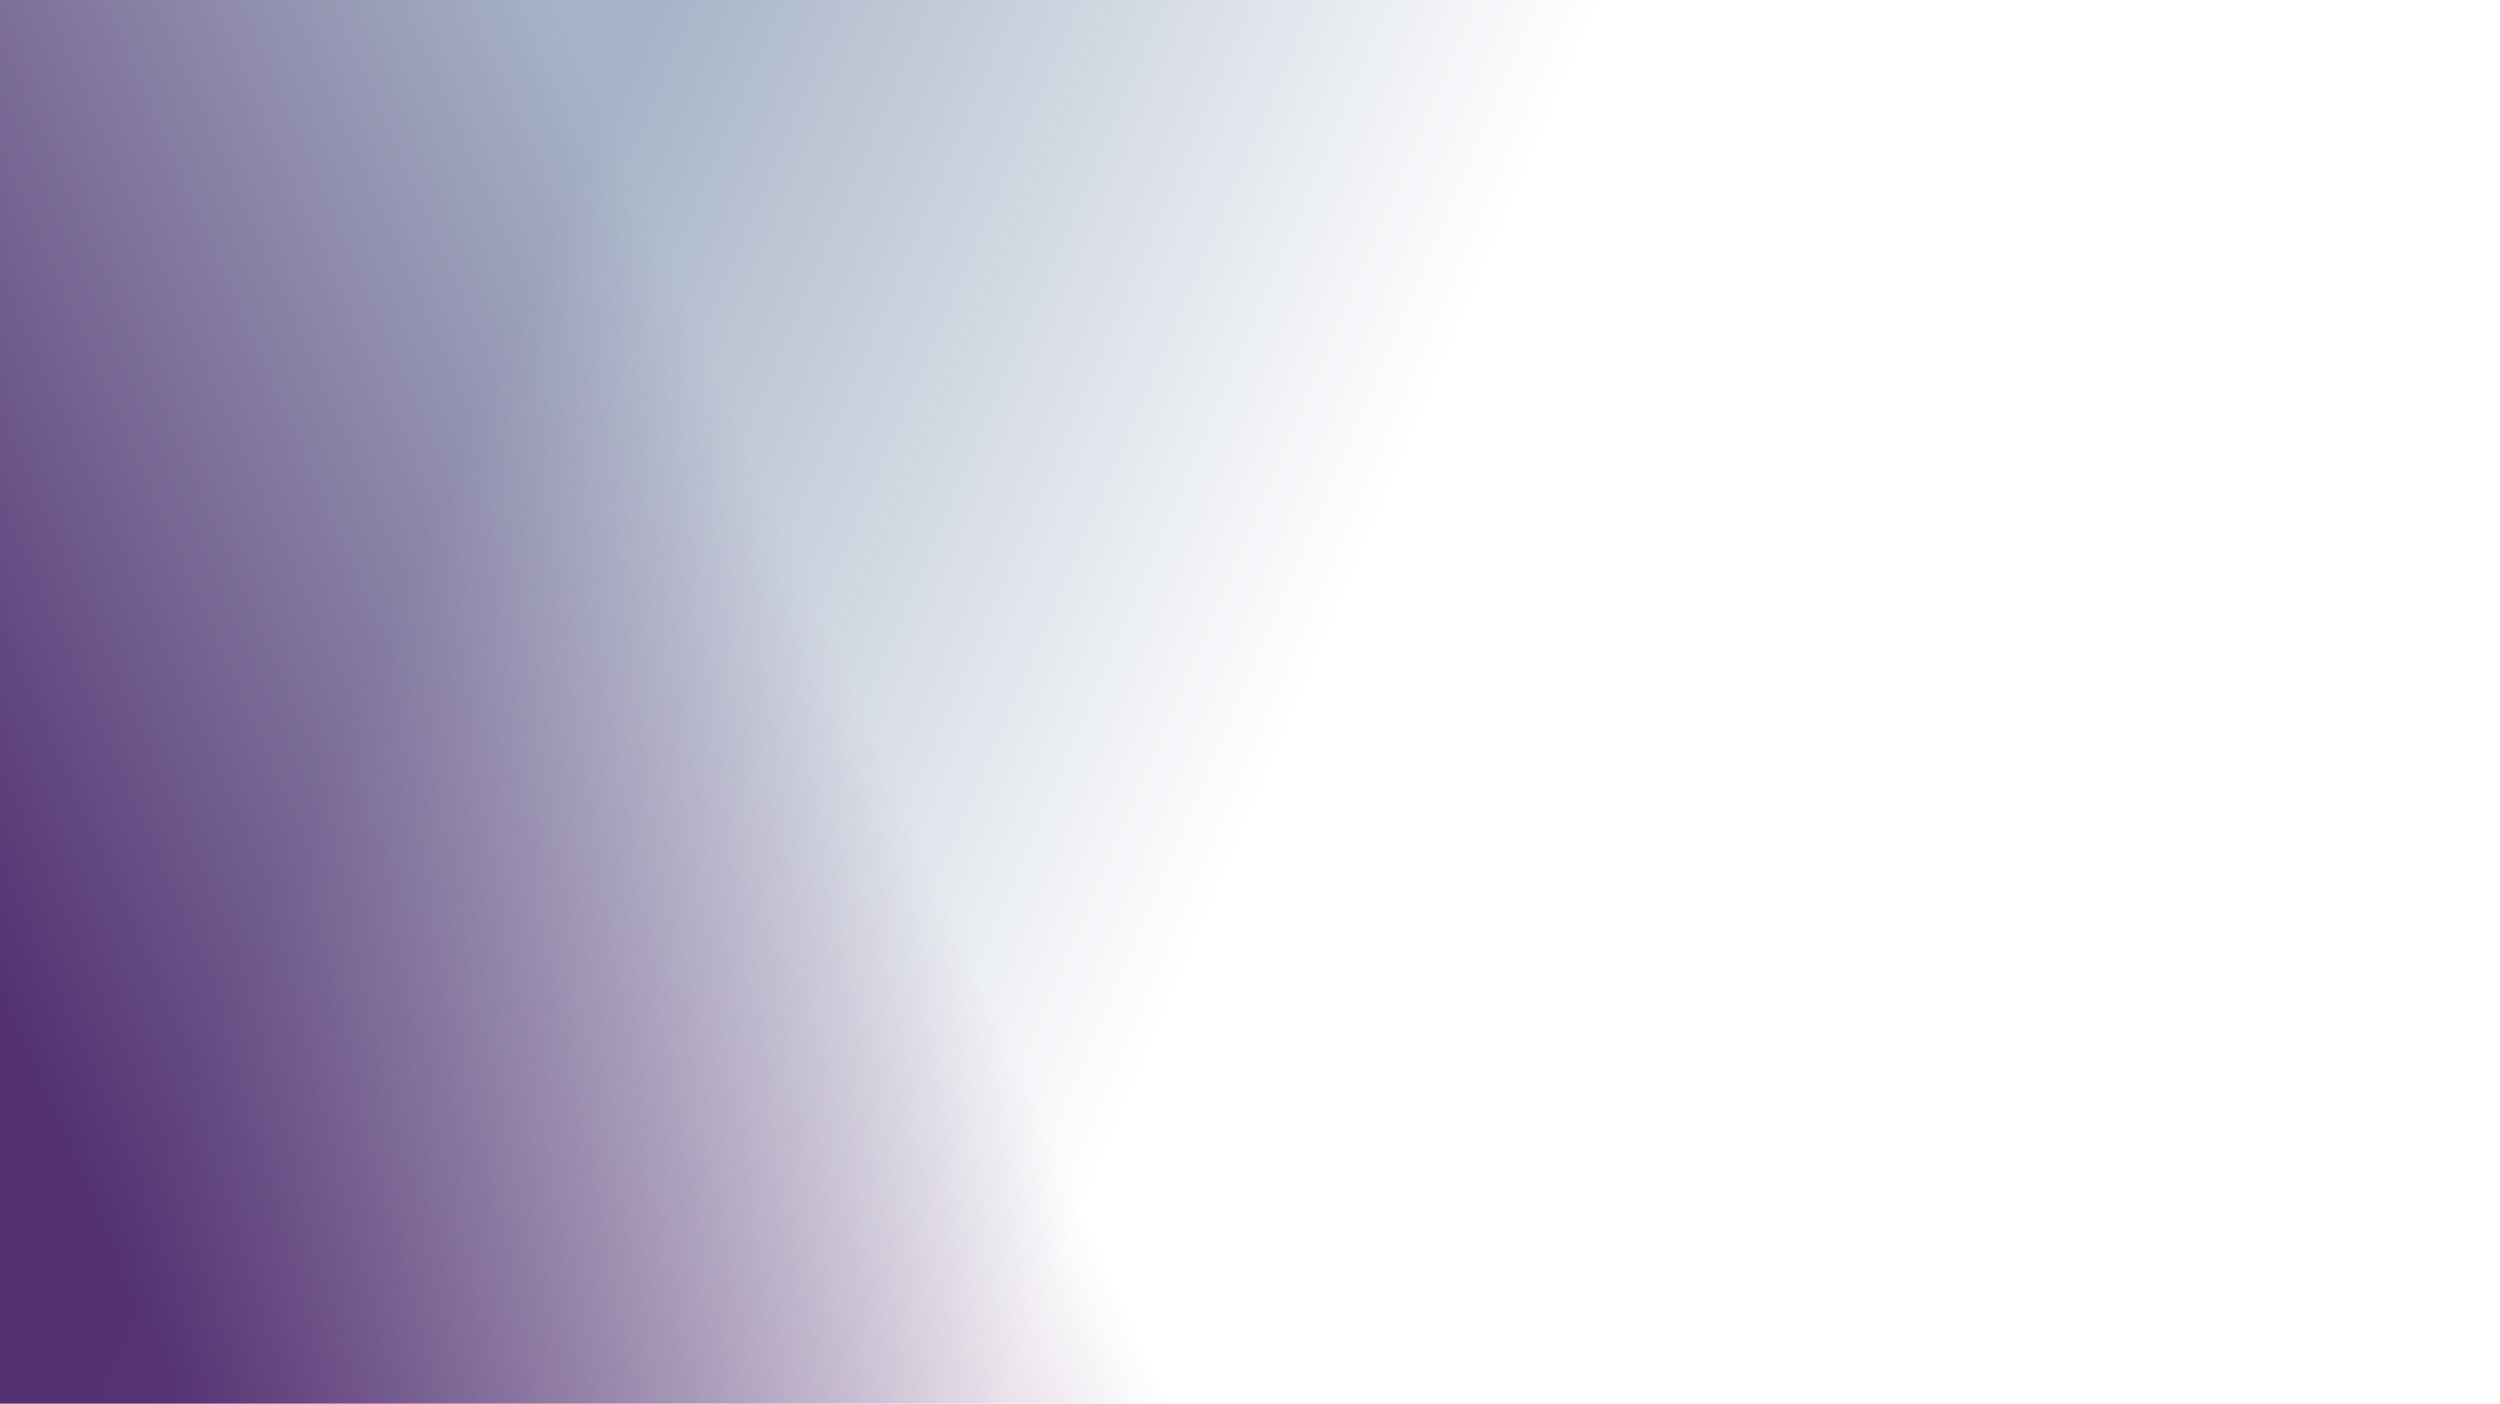 <?xml version="1.0" encoding="UTF-8"?> <svg xmlns="http://www.w3.org/2000/svg" width="1400" height="786" viewBox="0 0 1400 786" fill="none"> <rect width="1400" height="786" fill="url(#paint0_linear_126_250)" fill-opacity="0.83"></rect> <rect width="1400" height="786" fill="url(#paint1_linear_126_250)" fill-opacity="0.78"></rect> <defs> <linearGradient id="paint0_linear_126_250" x1="286" y1="184" x2="735.5" y2="376.5" gradientUnits="userSpaceOnUse"> <stop stop-color="#01245D" stop-opacity="0.42"></stop> <stop offset="1" stop-color="#01245D" stop-opacity="0"></stop> </linearGradient> <linearGradient id="paint1_linear_126_250" x1="73" y1="727" x2="538" y2="522.5" gradientUnits="userSpaceOnUse"> <stop stop-color="#3C0D59"></stop> <stop offset="1" stop-color="#521F65" stop-opacity="0"></stop> </linearGradient> </defs> </svg> 